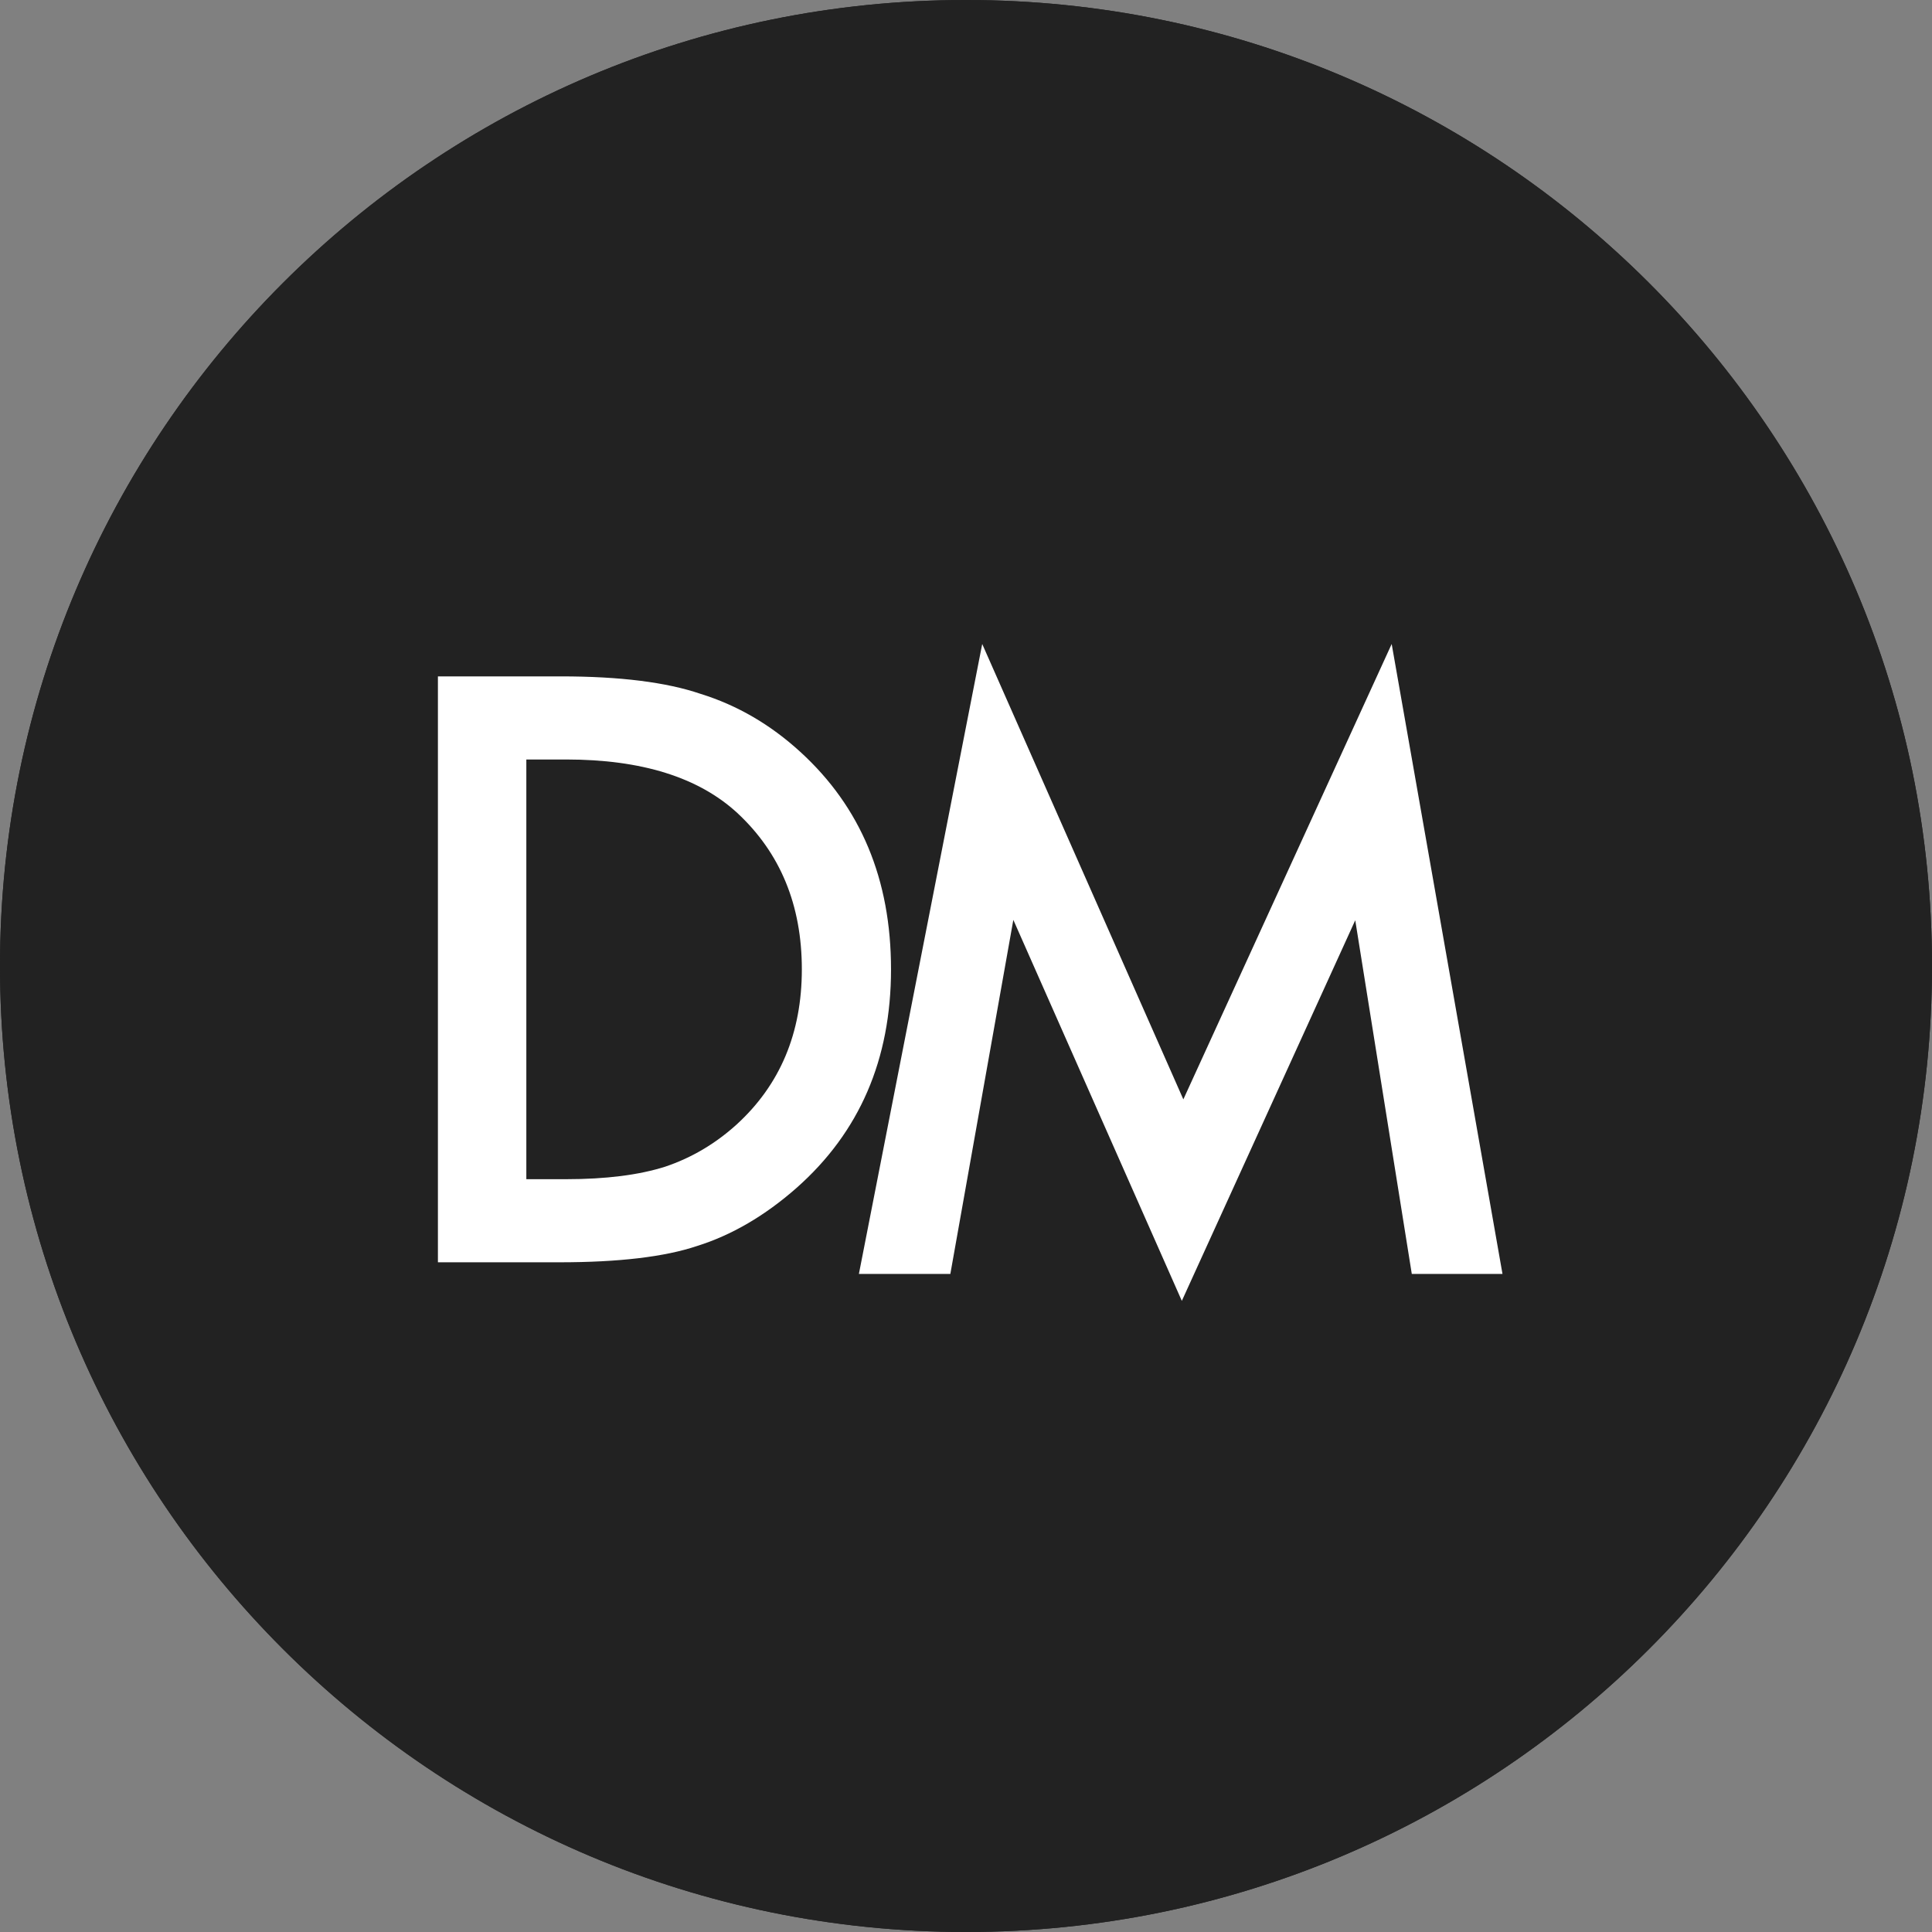 <svg width="512" height="512" viewBox="0 0 512 512" fill="none" xmlns="http://www.w3.org/2000/svg">
<rect x="0" y="0" width="512" height="512" fill="#808080" stroke="none"/>
<g clip-path="url(#clip0_1_355)">
<path d="M512 256C512 397.385 397.385 512 256 512C114.615 512 0 397.385 0 256C0 114.615 114.615 0 256 0C397.385 0 512 114.615 512 256Z" fill="#222222"/>
<path fill-rule="evenodd" clip-rule="evenodd" d="M256 493.227C387.017 493.227 493.227 387.017 493.227 256C493.227 124.983 387.017 18.773 256 18.773C124.983 18.773 18.773 124.983 18.773 256C18.773 387.017 124.983 493.227 256 493.227ZM256 512C397.385 512 512 397.385 512 256C512 114.615 397.385 0 256 0C114.615 0 0 114.615 0 256C0 397.385 114.615 512 256 512Z" fill="#222222"/>
<path d="M227.615 337.607L260.299 170.667L313.599 291.346L368.81 170.667L398.175 337.607H374.14L359.155 243.879L313.197 344.747L268.545 243.778L251.851 337.607H227.615Z" fill="white"/>
<path d="M116.053 334.522V179.248H148.637C164.258 179.248 176.594 180.79 185.645 183.874C195.367 186.891 204.183 192.02 212.094 199.261C228.118 213.877 236.129 233.085 236.129 256.885C236.129 280.753 227.782 300.062 211.088 314.811C202.708 322.186 193.925 327.315 184.74 330.198C176.158 333.081 163.99 334.522 148.235 334.522H116.053ZM139.485 312.498H150.045C160.571 312.498 169.32 311.392 176.292 309.18C183.265 306.833 189.567 303.112 195.199 298.017C206.73 287.491 212.496 273.78 212.496 256.885C212.496 239.856 206.798 226.045 195.4 215.452C185.142 205.999 170.024 201.272 150.045 201.272H139.485V312.498Z" fill="white"/>
</g>
<defs>
<clipPath id="clip0_1_355">
<rect width="512" height="512" fill="white"/>
</clipPath>
</defs>
</svg>
